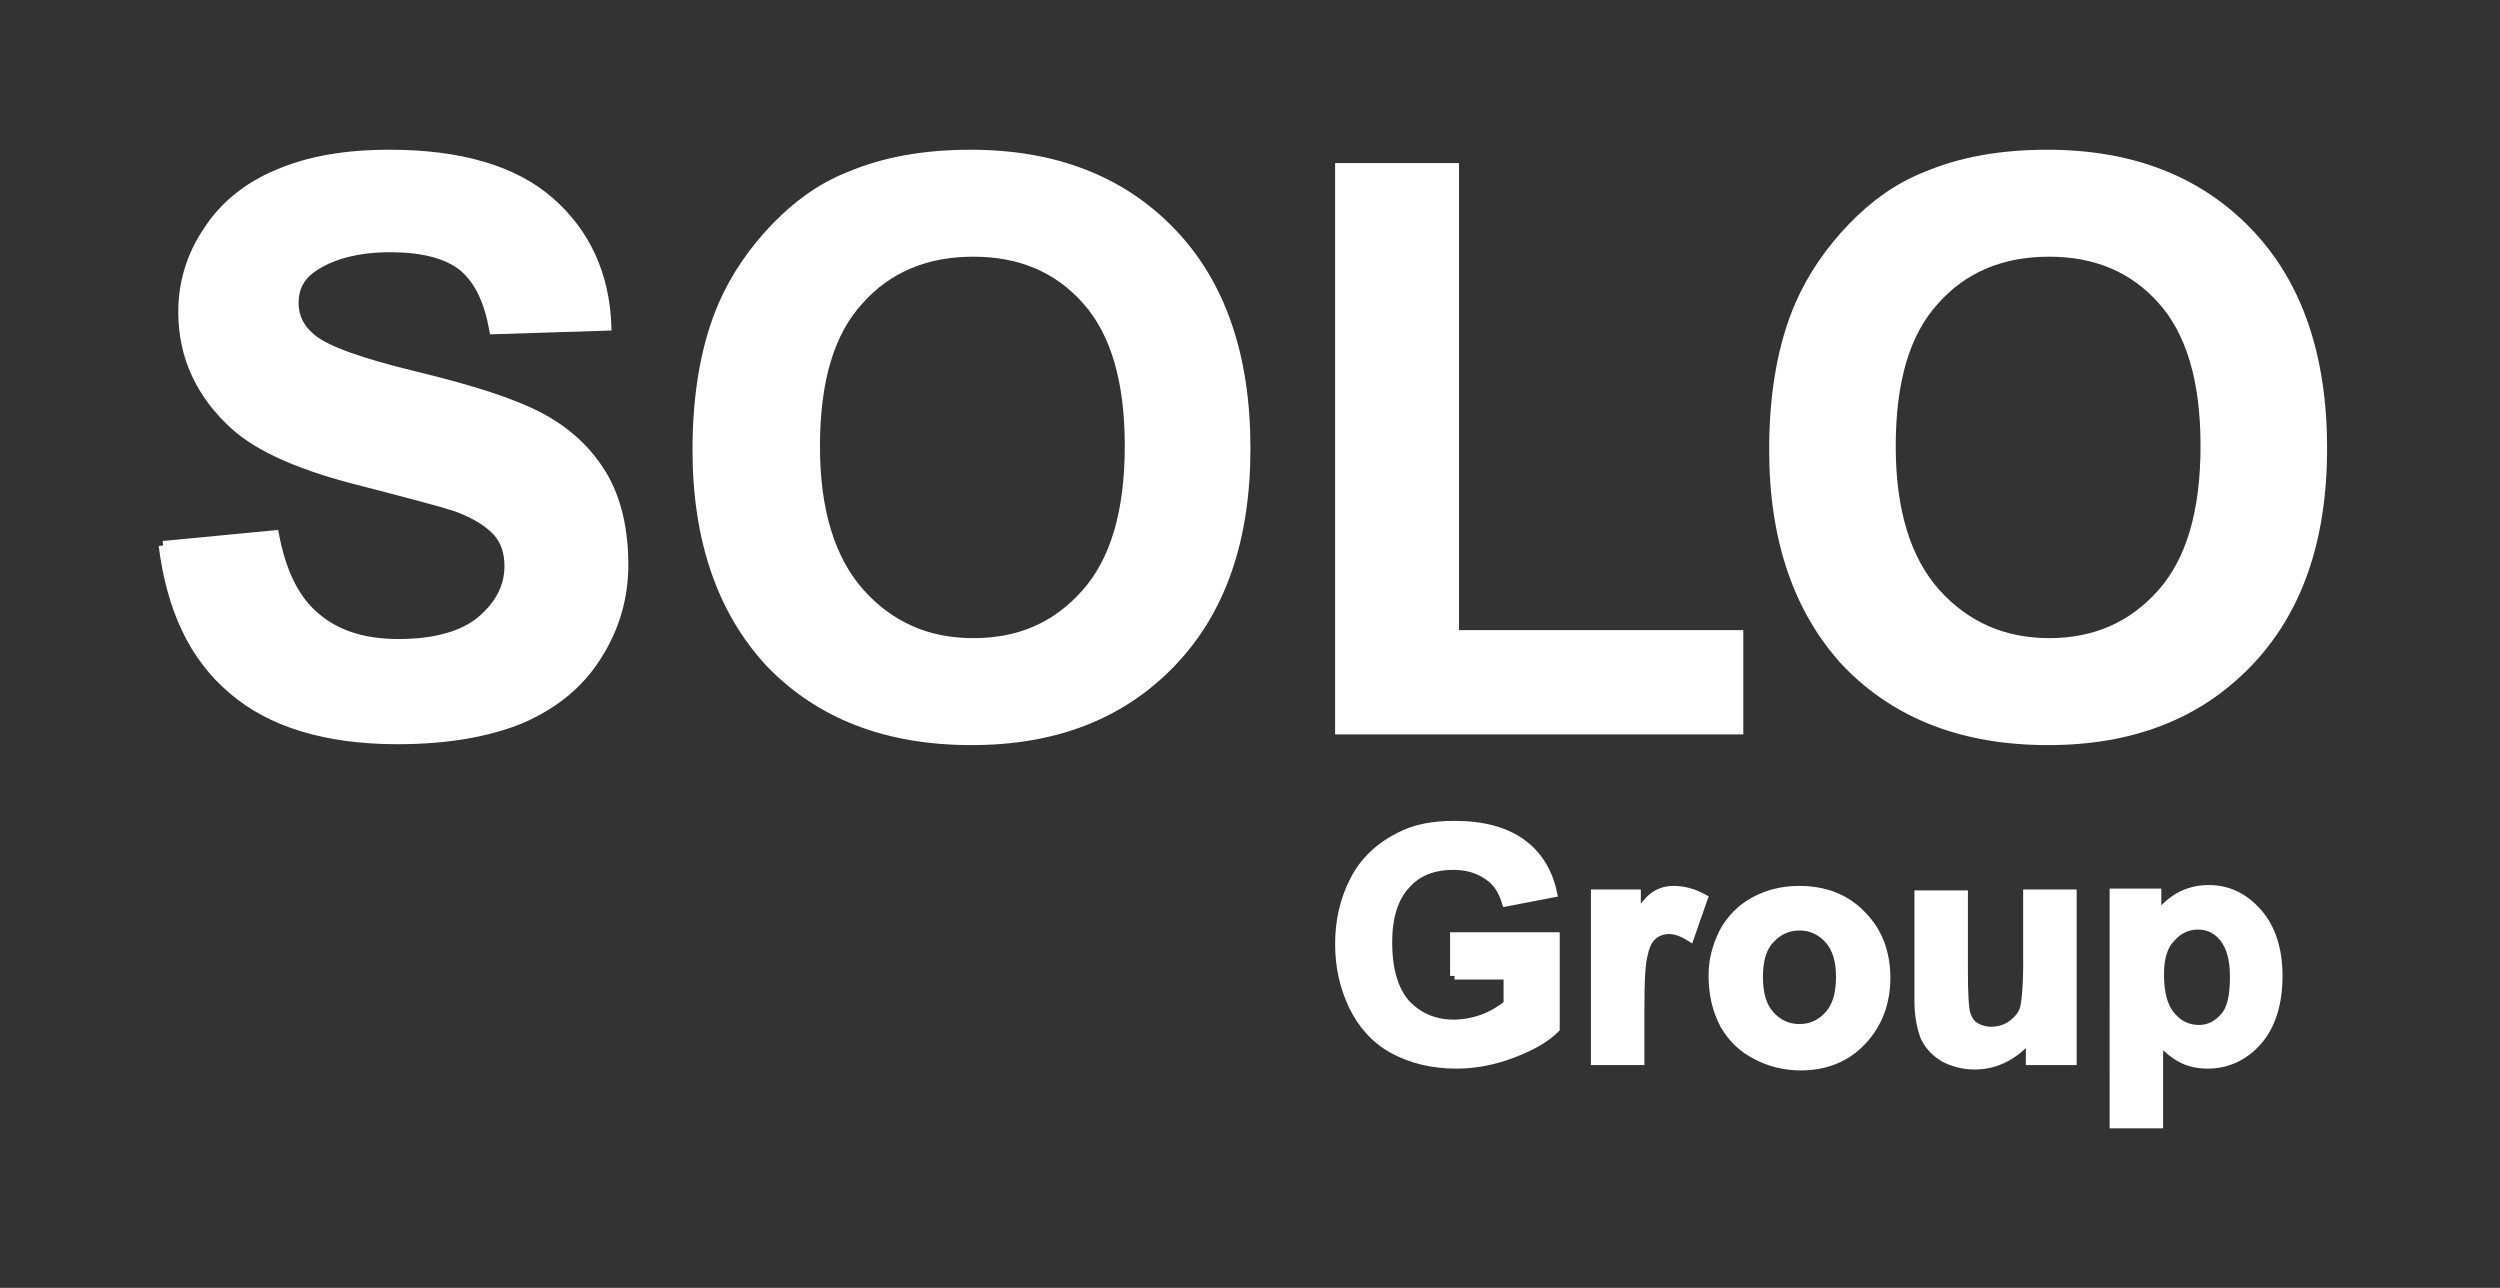 <?xml version="1.0" encoding="utf-8"?>
<!-- Generator: Adobe Illustrator 26.0.3, SVG Export Plug-In . SVG Version: 6.00 Build 0)  -->
<svg version="1.1" id="Calque_1" xmlns="http://www.w3.org/2000/svg" xmlns:xlink="http://www.w3.org/1999/xlink" x="0px" y="0px"
	 viewBox="0 0 280.5 144.5" style="enable-background:new 0 0 280.5 144.5;" xml:space="preserve">
<rect x="0" y="0" width="280.5" height="144.5" fill="#333333" stroke="none"/>
<style type="text/css">
	.st0{clip-path:url(#SVGID_00000100375415285662316080000007669752294440434053_);}
	path,
	polygon {
		stroke: white;
		fill: white;
	}
</style>
<g>
	<defs>
		<rect id="SVGID_1_" width="280.5" height="144.5"/>
	</defs>

	<path  d="M18.3,61.2L30.8,60
		c0.8,4.2,2.3,7.3,4.6,9.2c2.3,2,5.4,3,9.3,3c4.1,0,7.3-0.9,9.3-2.6c2.1-1.8,3.1-3.8,3.1-6.1c0-1.5-0.4-2.8-1.3-3.8s-2.4-2-4.6-2.8
		c-1.5-0.5-4.9-1.4-10.3-2.8c-6.9-1.7-11.7-3.8-14.5-6.3c-3.9-3.5-5.9-7.8-5.9-12.8c0-3.2,0.9-6.3,2.8-9.1c1.8-2.8,4.5-5,7.9-6.4
		c3.5-1.5,7.6-2.2,12.5-2.2c8,0,14,1.8,18,5.3s6.2,8.2,6.4,14L55.4,37c-0.6-3.3-1.7-5.6-3.5-7.1c-1.8-1.4-4.5-2.1-8.1-2.1
		c-3.7,0-6.7,0.8-8.8,2.3c-1.4,1-2,2.3-2,3.9c0,1.5,0.6,2.8,1.9,3.9c1.6,1.4,5.6,2.8,11.8,4.3c6.2,1.5,10.9,3,13.9,4.6
		c3,1.6,5.3,3.7,7,6.5C69.2,56,70,59.4,70,63.4c0,3.6-1,7.1-3,10.2c-2,3.2-4.9,5.5-8.6,7.1c-3.7,1.5-8.3,2.3-13.8,2.3
		c-8,0-14.2-1.9-18.5-5.6C21.7,73.7,19.2,68.3,18.3,61.2"/>
	<path  d="M78.2,50.5c0-6.5,1-11.9,2.9-16.3
		c1.4-3.2,3.4-6.1,5.9-8.7c2.5-2.6,5.2-4.5,8.2-5.7c4-1.7,8.5-2.5,13.7-2.5c9.4,0,16.9,2.9,22.5,8.7c5.6,5.8,8.4,13.9,8.4,24.3
		c0,10.3-2.8,18.3-8.4,24.1c-5.6,5.8-13,8.7-22.4,8.7c-9.5,0-17-2.9-22.6-8.7C81,68.6,78.2,60.6,78.2,50.5 M91.5,50.1
		c0,7.2,1.7,12.7,5,16.4c3.3,3.7,7.5,5.6,12.7,5.6s9.3-1.8,12.6-5.5c3.3-3.7,4.9-9.2,4.9-16.6c0-7.3-1.6-12.7-4.8-16.3
		c-3.2-3.6-7.4-5.4-12.7-5.4c-5.3,0-9.6,1.8-12.8,5.4C93.1,37.3,91.5,42.7,91.5,50.1"/>
	<polygon  points="150.3,81.9 150.3,18.8 163.2,18.8 163.2,71.2 195.1,71.2 195.1,81.9"/>
	<path  d="M199,50.5c0-6.5,1-11.9,2.9-16.3
		c1.4-3.2,3.4-6.1,5.9-8.7c2.5-2.6,5.2-4.5,8.2-5.7c4-1.7,8.5-2.5,13.7-2.5c9.4,0,16.9,2.9,22.5,8.7c5.6,5.8,8.4,13.9,8.4,24.3
		c0,10.3-2.8,18.3-8.4,24.1c-5.6,5.8-13,8.7-22.4,8.7c-9.5,0-17-2.9-22.6-8.7C201.8,68.6,199,60.6,199,50.5 M212.2,50.1
		c0,7.2,1.7,12.7,5,16.4c3.3,3.7,7.6,5.6,12.7,5.6c5.1,0,9.3-1.8,12.6-5.5c3.3-3.7,4.9-9.2,4.9-16.6c0-7.3-1.6-12.7-4.8-16.3
		c-3.2-3.6-7.4-5.4-12.7-5.4c-5.3,0-9.6,1.8-12.8,5.4C213.8,37.3,212.2,42.7,212.2,50.1"/>
	<path  d="M163.2,109.5v-4.4h11.3v10.3
		c-1.1,1.1-2.7,2-4.8,2.8c-2.1,0.8-4.2,1.2-6.3,1.2c-2.7,0-5.1-0.6-7.1-1.7c-2-1.1-3.5-2.8-4.5-4.9c-1-2.1-1.5-4.4-1.5-6.9
		c0-2.7,0.6-5.1,1.7-7.2c1.1-2.1,2.8-3.7,5-4.8c1.7-0.9,3.7-1.3,6.2-1.3c3.2,0,5.7,0.7,7.5,2c1.8,1.3,3,3.2,3.5,5.6l-5.2,1
		c-0.4-1.3-1-2.3-2.1-3c-1-0.7-2.3-1.1-3.8-1.1c-2.3,0-4.1,0.7-5.4,2.2c-1.3,1.4-2,3.6-2,6.4c0,3.1,0.7,5.4,2,6.9
		c1.4,1.5,3.2,2.3,5.4,2.3c1.1,0,2.2-0.2,3.3-0.6c1.1-0.4,2-1,2.8-1.6v-3.3H163.2z"/>
	<path  d="M184,119h-5v-18.7h4.6v2.7
		c0.8-1.3,1.5-2.1,2.1-2.5c0.6-0.4,1.3-0.6,2.1-0.6c1.1,0,2.2,0.3,3.3,0.9l-1.5,4.3c-0.8-0.5-1.6-0.8-2.3-0.8
		c-0.7,0-1.3,0.2-1.8,0.6c-0.5,0.4-0.9,1.1-1.1,2.1c-0.3,1-0.4,3.1-0.4,6.3V119z"/>
	<path  d="M192.2,109.4c0-1.6,0.4-3.2,1.2-4.8
		c0.8-1.5,2-2.7,3.5-3.5c1.5-0.8,3.1-1.2,5-1.2c2.8,0,5.2,0.9,7,2.8c1.8,1.8,2.7,4.2,2.7,7c0,2.8-0.9,5.2-2.7,7.1
		c-1.8,1.9-4.1,2.8-6.9,2.8c-1.7,0-3.4-0.4-4.9-1.2c-1.6-0.8-2.7-1.9-3.6-3.4C192.6,113.3,192.2,111.5,192.2,109.4 M197.3,109.6
		c0,1.9,0.4,3.3,1.3,4.3c0.9,1,2,1.5,3.3,1.5c1.3,0,2.4-0.5,3.3-1.5c0.9-1,1.3-2.4,1.3-4.3c0-1.8-0.4-3.2-1.3-4.2
		c-0.9-1-2-1.5-3.3-1.5c-1.3,0-2.4,0.5-3.3,1.5C197.7,106.3,197.3,107.8,197.3,109.6"/>
	<path  d="M227.8,119v-2.8
		c-0.7,1-1.6,1.8-2.7,2.4c-1.1,0.6-2.3,0.9-3.5,0.9c-1.3,0-2.4-0.3-3.4-0.8c-1-0.6-1.7-1.3-2.2-2.3c-0.4-1-0.7-2.4-0.7-4.1v-11.9h5
		v8.6c0,2.6,0.1,4.3,0.3,4.8c0.2,0.6,0.5,1.1,1,1.4c0.5,0.3,1.1,0.5,1.8,0.5c0.8,0,1.6-0.2,2.3-0.7c0.7-0.5,1.1-1,1.4-1.7
		c0.2-0.7,0.4-2.4,0.4-5.1v-7.9h5V119H227.8z"/>
	<path  d="M237.4,100.2h4.6v2.8
		c0.6-0.9,1.4-1.7,2.4-2.3c1-0.6,2.2-0.9,3.4-0.9c2.2,0,4,0.9,5.5,2.6c1.5,1.7,2.3,4.1,2.3,7.1c0,3.1-0.8,5.6-2.3,7.3
		c-1.5,1.7-3.4,2.6-5.6,2.6c-1,0-2-0.2-2.8-0.6c-0.8-0.4-1.7-1.1-2.7-2.1v9.4h-5V100.2z M242.3,109.3c0,2.1,0.4,3.7,1.3,4.7
		c0.8,1,1.9,1.5,3.1,1.5c1.2,0,2.1-0.5,2.9-1.4c0.8-0.9,1.1-2.4,1.1-4.5c0-2-0.4-3.4-1.2-4.4c-0.8-1-1.8-1.4-2.9-1.4
		c-1.2,0-2.2,0.5-3,1.4C242.7,106.1,242.3,107.5,242.3,109.3"/>
</g>
</svg>
